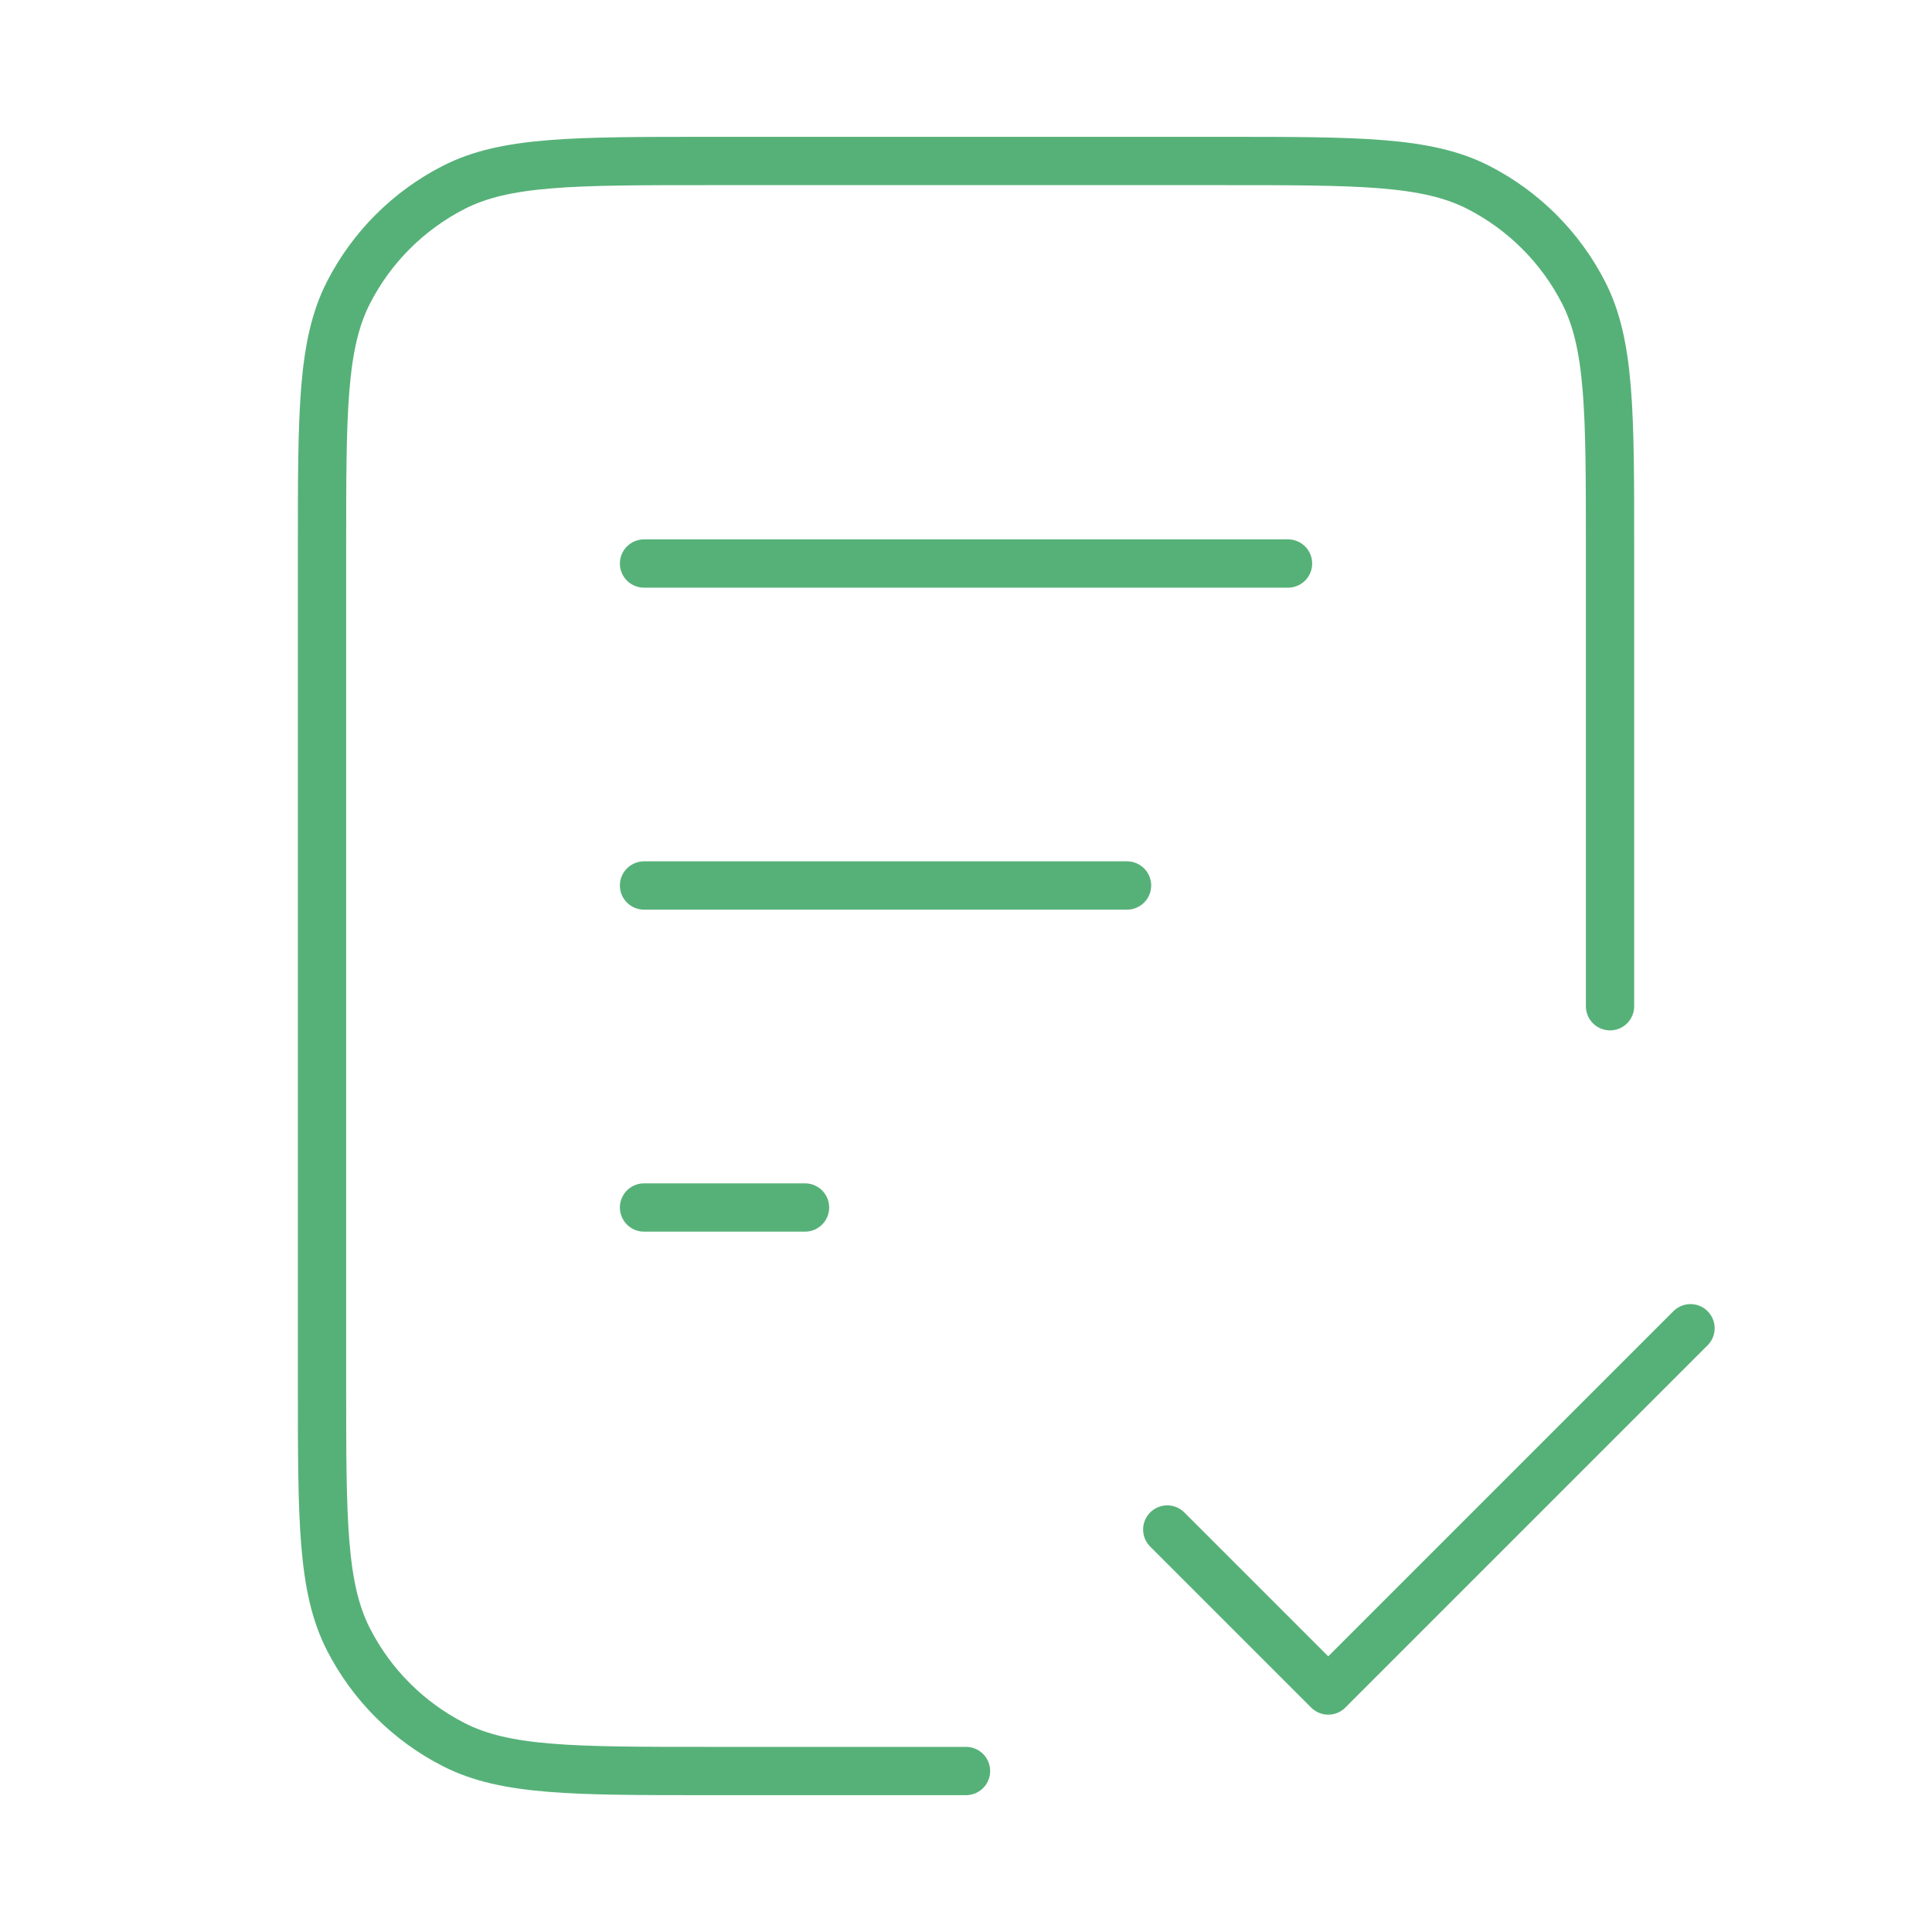 <?xml version="1.0" encoding="UTF-8"?> <svg xmlns="http://www.w3.org/2000/svg" width="40" height="40" viewBox="0 0 40 40" fill="none"><path d="M33.334 20.833V11.333C33.334 8.533 33.334 7.133 32.789 6.063C32.309 5.123 31.544 4.358 30.604 3.878C29.534 3.333 28.134 3.333 25.334 3.333H14.667C11.867 3.333 10.467 3.333 9.397 3.878C8.456 4.358 7.691 5.123 7.212 6.063C6.667 7.133 6.667 8.533 6.667 11.333V28.667C6.667 31.467 6.667 32.867 7.212 33.937C7.691 34.877 8.456 35.642 9.397 36.122C10.467 36.667 11.867 36.667 14.667 36.667H20M23.334 18.333H13.334M16.667 25H13.334M26.667 11.667H13.334M24.167 31.667L27.5 35L35 27.5" stroke="#56B178" stroke-linecap="round" stroke-linejoin="round"></path></svg> 